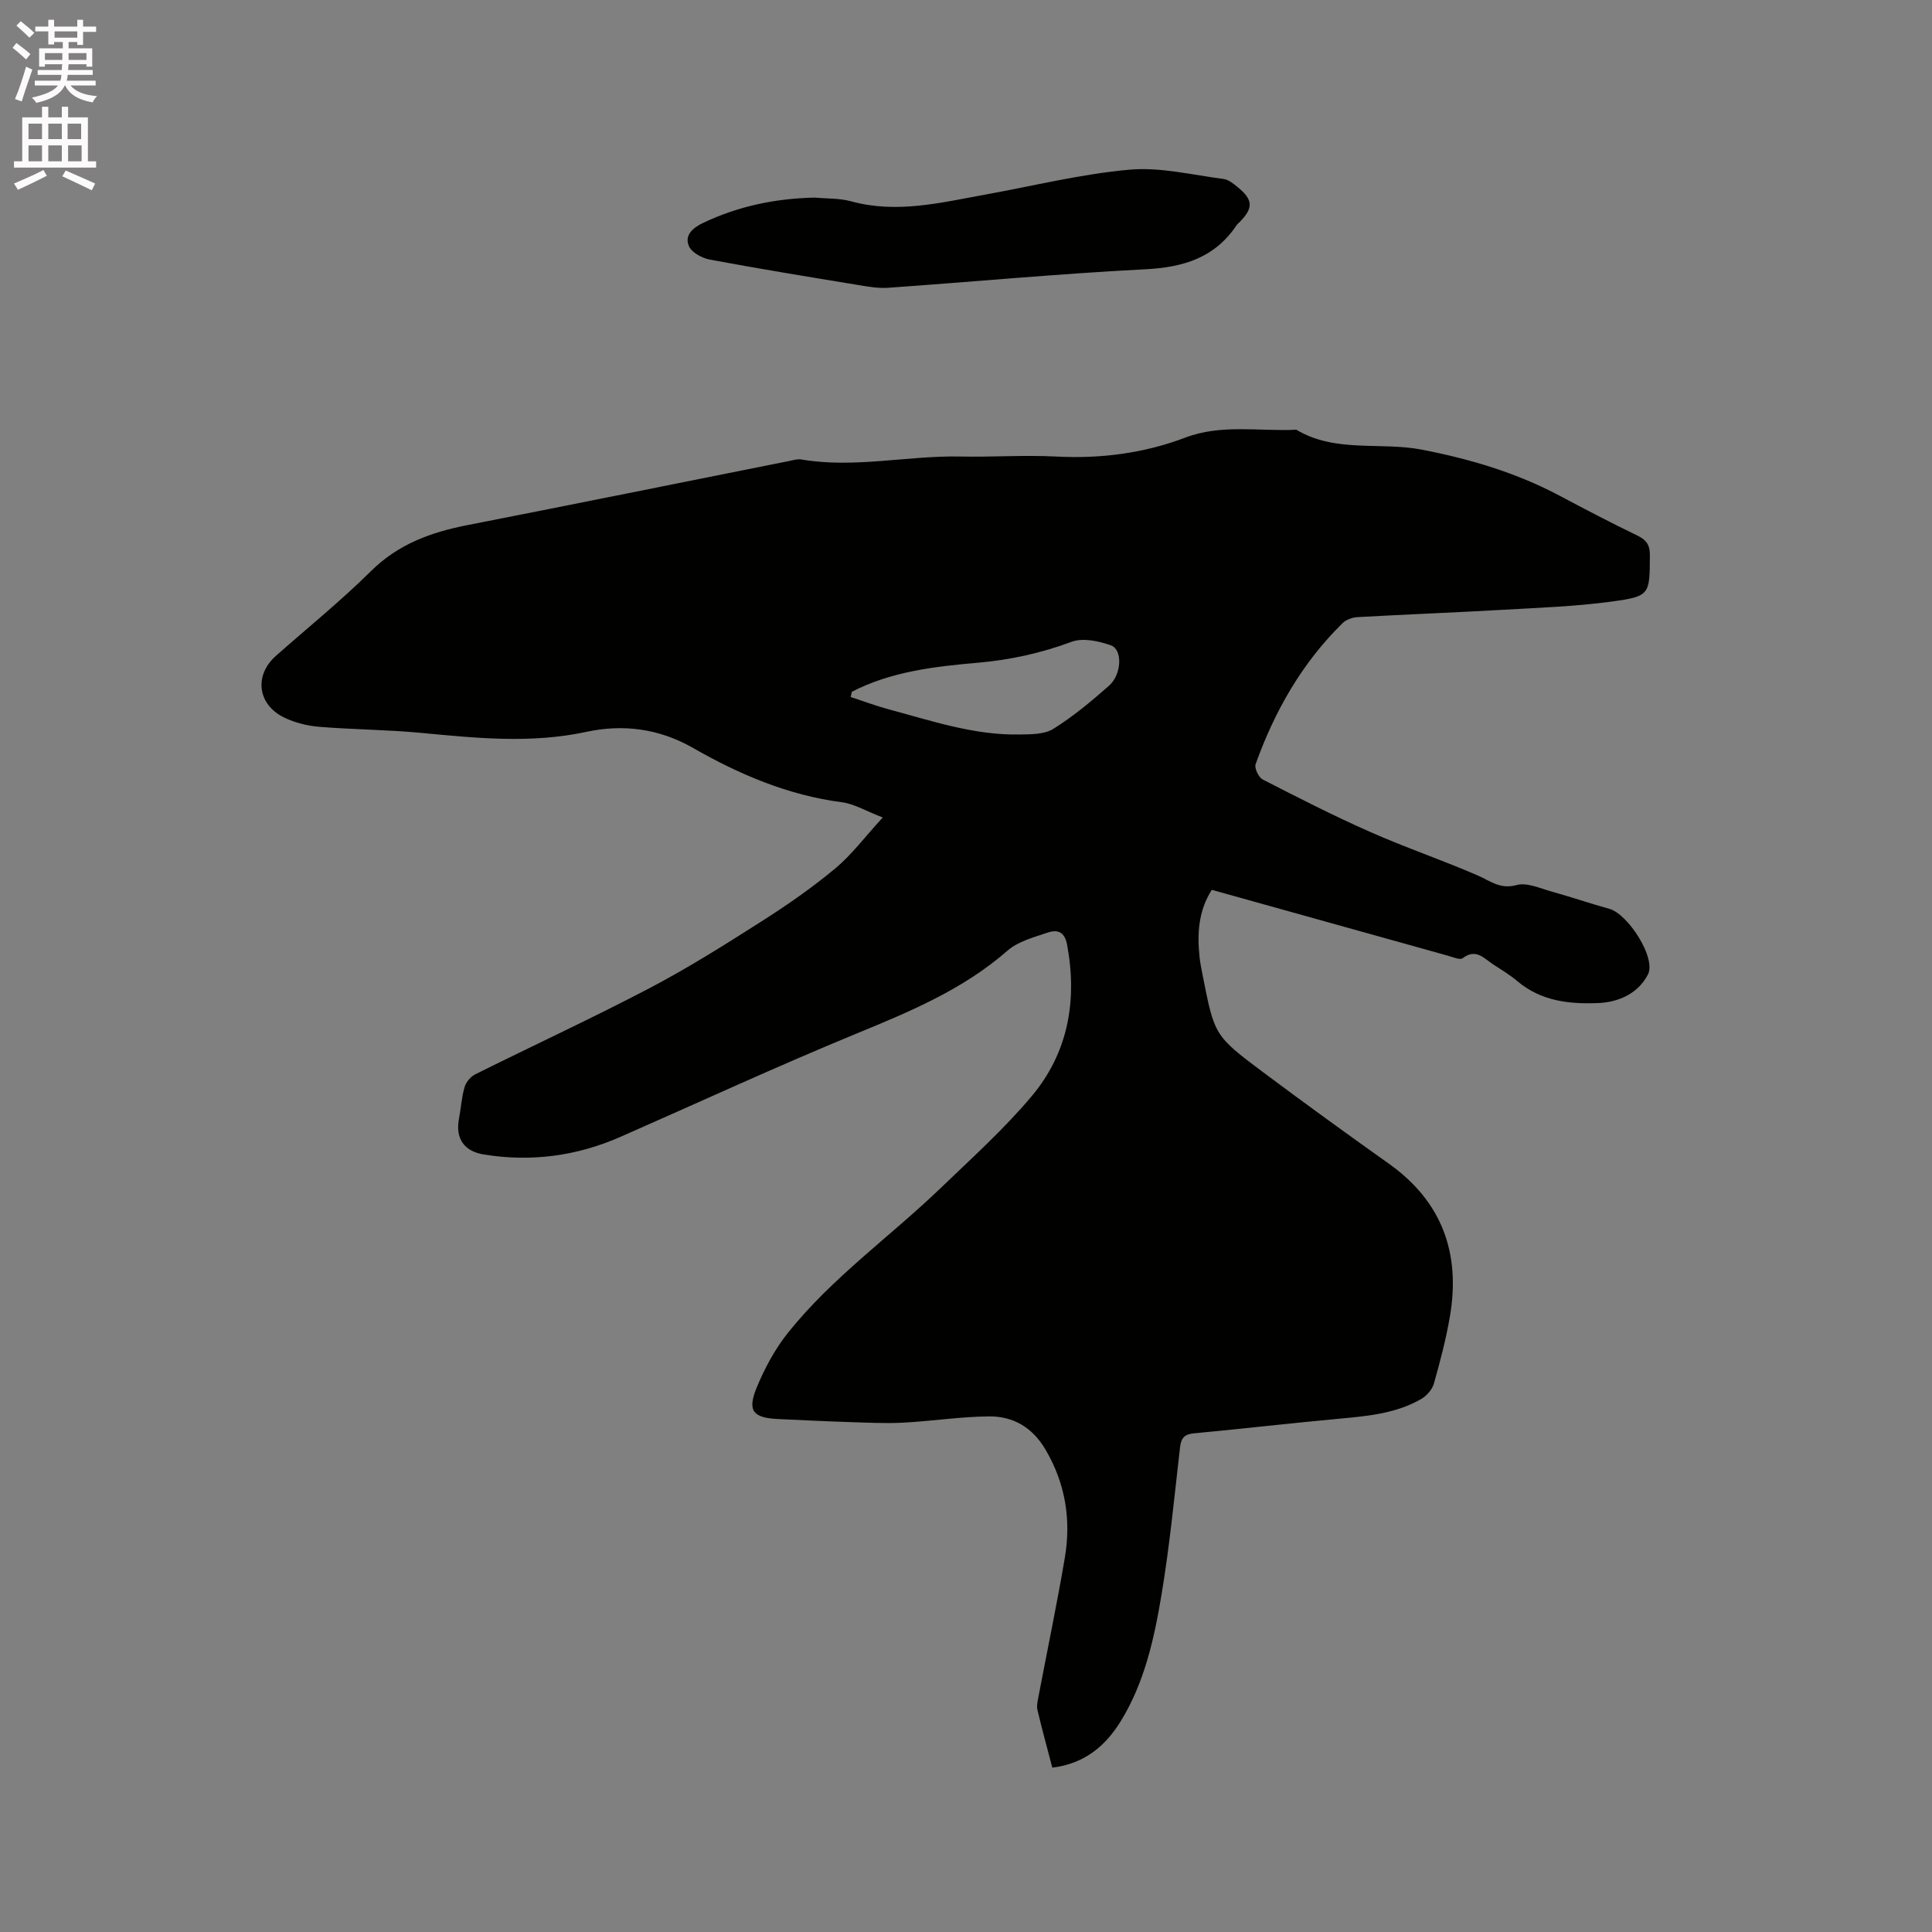 <svg enable-background="new 0 0 400 400" viewBox="0 0 400 400" xmlns="http://www.w3.org/2000/svg"><rect x="0" y="0" width="400" height="400" fill="#808080" stroke="none"/><path d="m2.6 9.9.8-1c.9.7 1.9 1.4 2.9 2.3l-.9 1.1c-1.1-1-2-1.8-2.8-2.4zm.5 10.6c.9-2.1 1.6-4.3 2.3-6.7.4.2.8.4 1.3.6-.7 2.1-1.5 4.3-2.2 6.6zm.3-15.2.9-.9c1 .8 2 1.6 2.8 2.4l-1 1c-.9-.9-1.8-1.7-2.7-2.5zm12.6-1.2h1.2v1.4h2.7v1.1h-2.7v2.7h-1.2v-.6h-1.8v1.3h4.9v3.8h-1.2v-.5h-3.7c0 .4-.1.9-.1 1.2h5.1v1h-5.2c0 .5-.1.9-.2 1.2h6v1h-5.2c1.1 1.3 2.9 2 5.5 2.2-.4.4-.7.8-.9 1.3-2.9-.5-4.8-1.6-5.7-3.5h-.1c-.8 1.7-2.7 2.9-5.9 3.6-.2-.4-.6-.8-.9-1.1 2.8-.6 4.6-1.4 5.4-2.5h-4.8v-1h5.3c.1-.3.2-.7.2-1.2h-4.9v-1h5c0-.4 0-.8.1-1.2h-3.6v.5h-1.2v-3.8h4.9v-1.3h-1.8v.5h-1.2v-2.7h-2.7v-1h2.7v-1.4h1.2v1.4h4.8zm-6.7 8.3h3.6c0-.4 0-.9 0-1.4h-3.6zm1.9-4.6h4.8v-1.3h-4.7v1.3zm6.7 3.2h-3.7v1.4h3.7z" fill="#fcfafa"/><path d="m8.7 22.1h1.3v2.2h2.8v-2.2h1.3v2.2h4.1v9.1h1.7v1.3h-17v-1.3h1.7v-9.1h4.1zm.3 13.1.7 1.2c-1.8.9-3.8 1.9-6 2.9-.2-.4-.5-.8-.8-1.3 2.3-1 4.4-1.9 6.1-2.8zm-3.1-6.4h2.8v-3.2h-2.8zm0 4.6h2.8v-3.3h-2.8zm4.1-4.6h2.8v-3.2h-2.8zm0 4.6h2.8v-3.3h-2.8zm3.6 1.9c2.1.9 4.1 1.8 6.1 2.7l-.7 1.4c-2.2-1.1-4.2-2-6.1-2.9zm3.2-9.7h-2.8v3.2h2.8zm-2.7 7.8h2.8v-3.3h-2.8z" fill="#fcfafa"/><g fill="#010100"><path d="m217.87 365.97c-1.09-4.18-2.16-8.05-3.08-11.95-.2-.86.05-1.86.22-2.78 1.82-9.57 3.82-19.11 5.45-28.71 1.33-7.85.14-15.33-3.97-22.36-2.7-4.62-6.67-6.95-11.68-6.92-5.91.04-11.8.98-17.72 1.29-3.78.2-7.58 0-11.37-.12-4.86-.15-9.71-.4-14.56-.62-5.26-.24-6.49-1.66-4.49-6.53 1.66-4.03 3.82-8.03 6.54-11.42 9.14-11.41 21.14-19.86 31.59-29.92 6.41-6.16 13.07-12.16 18.77-18.94 7.59-9.02 9.51-19.81 7.36-31.4-.5-2.72-2.03-3.18-4.01-2.51-2.89.98-6.13 1.82-8.33 3.74-9.21 8.06-20.16 12.6-31.28 17.18-16.43 6.76-32.57 14.22-48.84 21.37-9.06 3.98-18.48 5.24-28.27 3.66-4.11-.66-5.95-3.29-5.17-7.43.41-2.18.54-4.43 1.16-6.54.3-1.03 1.26-2.16 2.22-2.64 12.03-5.99 24.24-11.63 36.14-17.87 7.95-4.17 15.57-8.98 23.15-13.81 5.26-3.35 10.43-6.94 15.22-10.93 3.41-2.84 6.14-6.52 9.84-10.56-3.58-1.38-5.94-2.83-8.44-3.15-11.15-1.45-21.27-5.77-30.84-11.25-7.1-4.07-14.59-4.94-22.06-3.33-11.56 2.49-22.92 1.28-34.4.2-6.94-.65-13.94-.67-20.89-1.24-2.48-.2-5.07-.84-7.29-1.92-5.54-2.69-6.26-8.74-1.74-12.75 6.59-5.84 13.46-11.38 19.7-17.56 5.66-5.61 12.45-8.06 19.97-9.53 22.23-4.35 44.43-8.85 66.64-13.28.83-.17 1.71-.45 2.51-.31 11.03 1.88 21.98-.84 32.98-.61 6.57.14 13.16-.34 19.72 0 9.24.48 18.16-.65 26.79-3.92 7.52-2.85 15.31-1.25 22.98-1.63 8.11 4.85 17.38 2.46 26.01 4.13 9.95 1.93 19.52 4.76 28.49 9.53 5.33 2.83 10.68 5.63 16.11 8.25 1.88.91 2.61 1.97 2.59 4.11-.05 8.13.07 8.47-7.95 9.56-7.43 1.01-14.96 1.27-22.46 1.7-10.05.57-20.11.96-30.15 1.52-1.05.06-2.32.52-3.06 1.24-8.4 8.24-14.08 18.22-18.01 29.21-.29.81.62 2.72 1.46 3.16 7.33 3.76 14.67 7.51 22.2 10.84 7.34 3.25 14.97 5.84 22.34 9.04 2.63 1.15 4.63 2.92 8.04 1.98 2.17-.59 4.92.71 7.35 1.38 3.97 1.09 7.87 2.45 11.84 3.54 3.86 1.06 9.75 10.18 8 13.59-1.98 3.86-5.92 5.73-10.27 5.92-6 .25-11.84-.38-16.74-4.51-1.53-1.29-3.27-2.35-4.96-3.44-1.93-1.24-3.6-3.46-6.39-1.34-.56.43-2.01-.22-3.02-.5-16.21-4.51-32.42-9.04-48.92-13.65-2.76 4.31-3.06 9.05-2.53 13.95.13 1.26.4 2.51.64 3.76 2.45 12.4 2.39 12.48 12.54 20.07 8.57 6.41 17.24 12.69 25.97 18.89 11.07 7.86 14.91 18.57 12.68 31.64-.8 4.69-2.02 9.32-3.31 13.9-.35 1.22-1.47 2.53-2.59 3.18-5.07 2.95-10.77 3.53-16.5 4.06-10.21.93-20.4 2.12-30.62 3.08-2 .19-2.64 1-2.86 2.92-1.17 10.2-2.15 20.43-3.84 30.55-1.52 9.07-3.51 18.13-8.44 26.14-3.19 5.16-7.54 8.8-14.16 9.6zm-41.5-222.75c-.08.36-.17.73-.25 1.09 2.62.85 5.2 1.83 7.85 2.54 8.88 2.38 17.66 5.38 27.01 5.22 2.4-.04 5.21.01 7.1-1.17 4.11-2.56 7.89-5.72 11.54-8.94 2.63-2.33 2.83-7.47.4-8.34-2.52-.9-5.8-1.61-8.13-.75-6.33 2.35-12.75 3.76-19.43 4.34-8.97.79-17.91 1.8-26.09 6.01z"/><path d="m168.65 40.91c2.53.23 5.15.11 7.56.77 9.5 2.61 18.68.25 27.93-1.42 9.9-1.79 19.73-4.24 29.71-5.13 6.38-.57 12.97 1.09 19.45 1.92 1.06.14 2.11 1 2.99 1.73 3.15 2.57 3.22 4.28.42 7.14-.22.23-.49.42-.67.68-4.51 6.77-11.02 8.75-18.91 9.15-17.77.91-35.49 2.58-53.25 3.83-2.06.15-4.19-.24-6.25-.58-10.23-1.68-20.46-3.35-30.65-5.25-1.62-.3-3.77-1.46-4.35-2.8-.94-2.21.73-3.74 2.92-4.79 7.34-3.5 15.03-5.07 23.1-5.25z"/></g></svg>